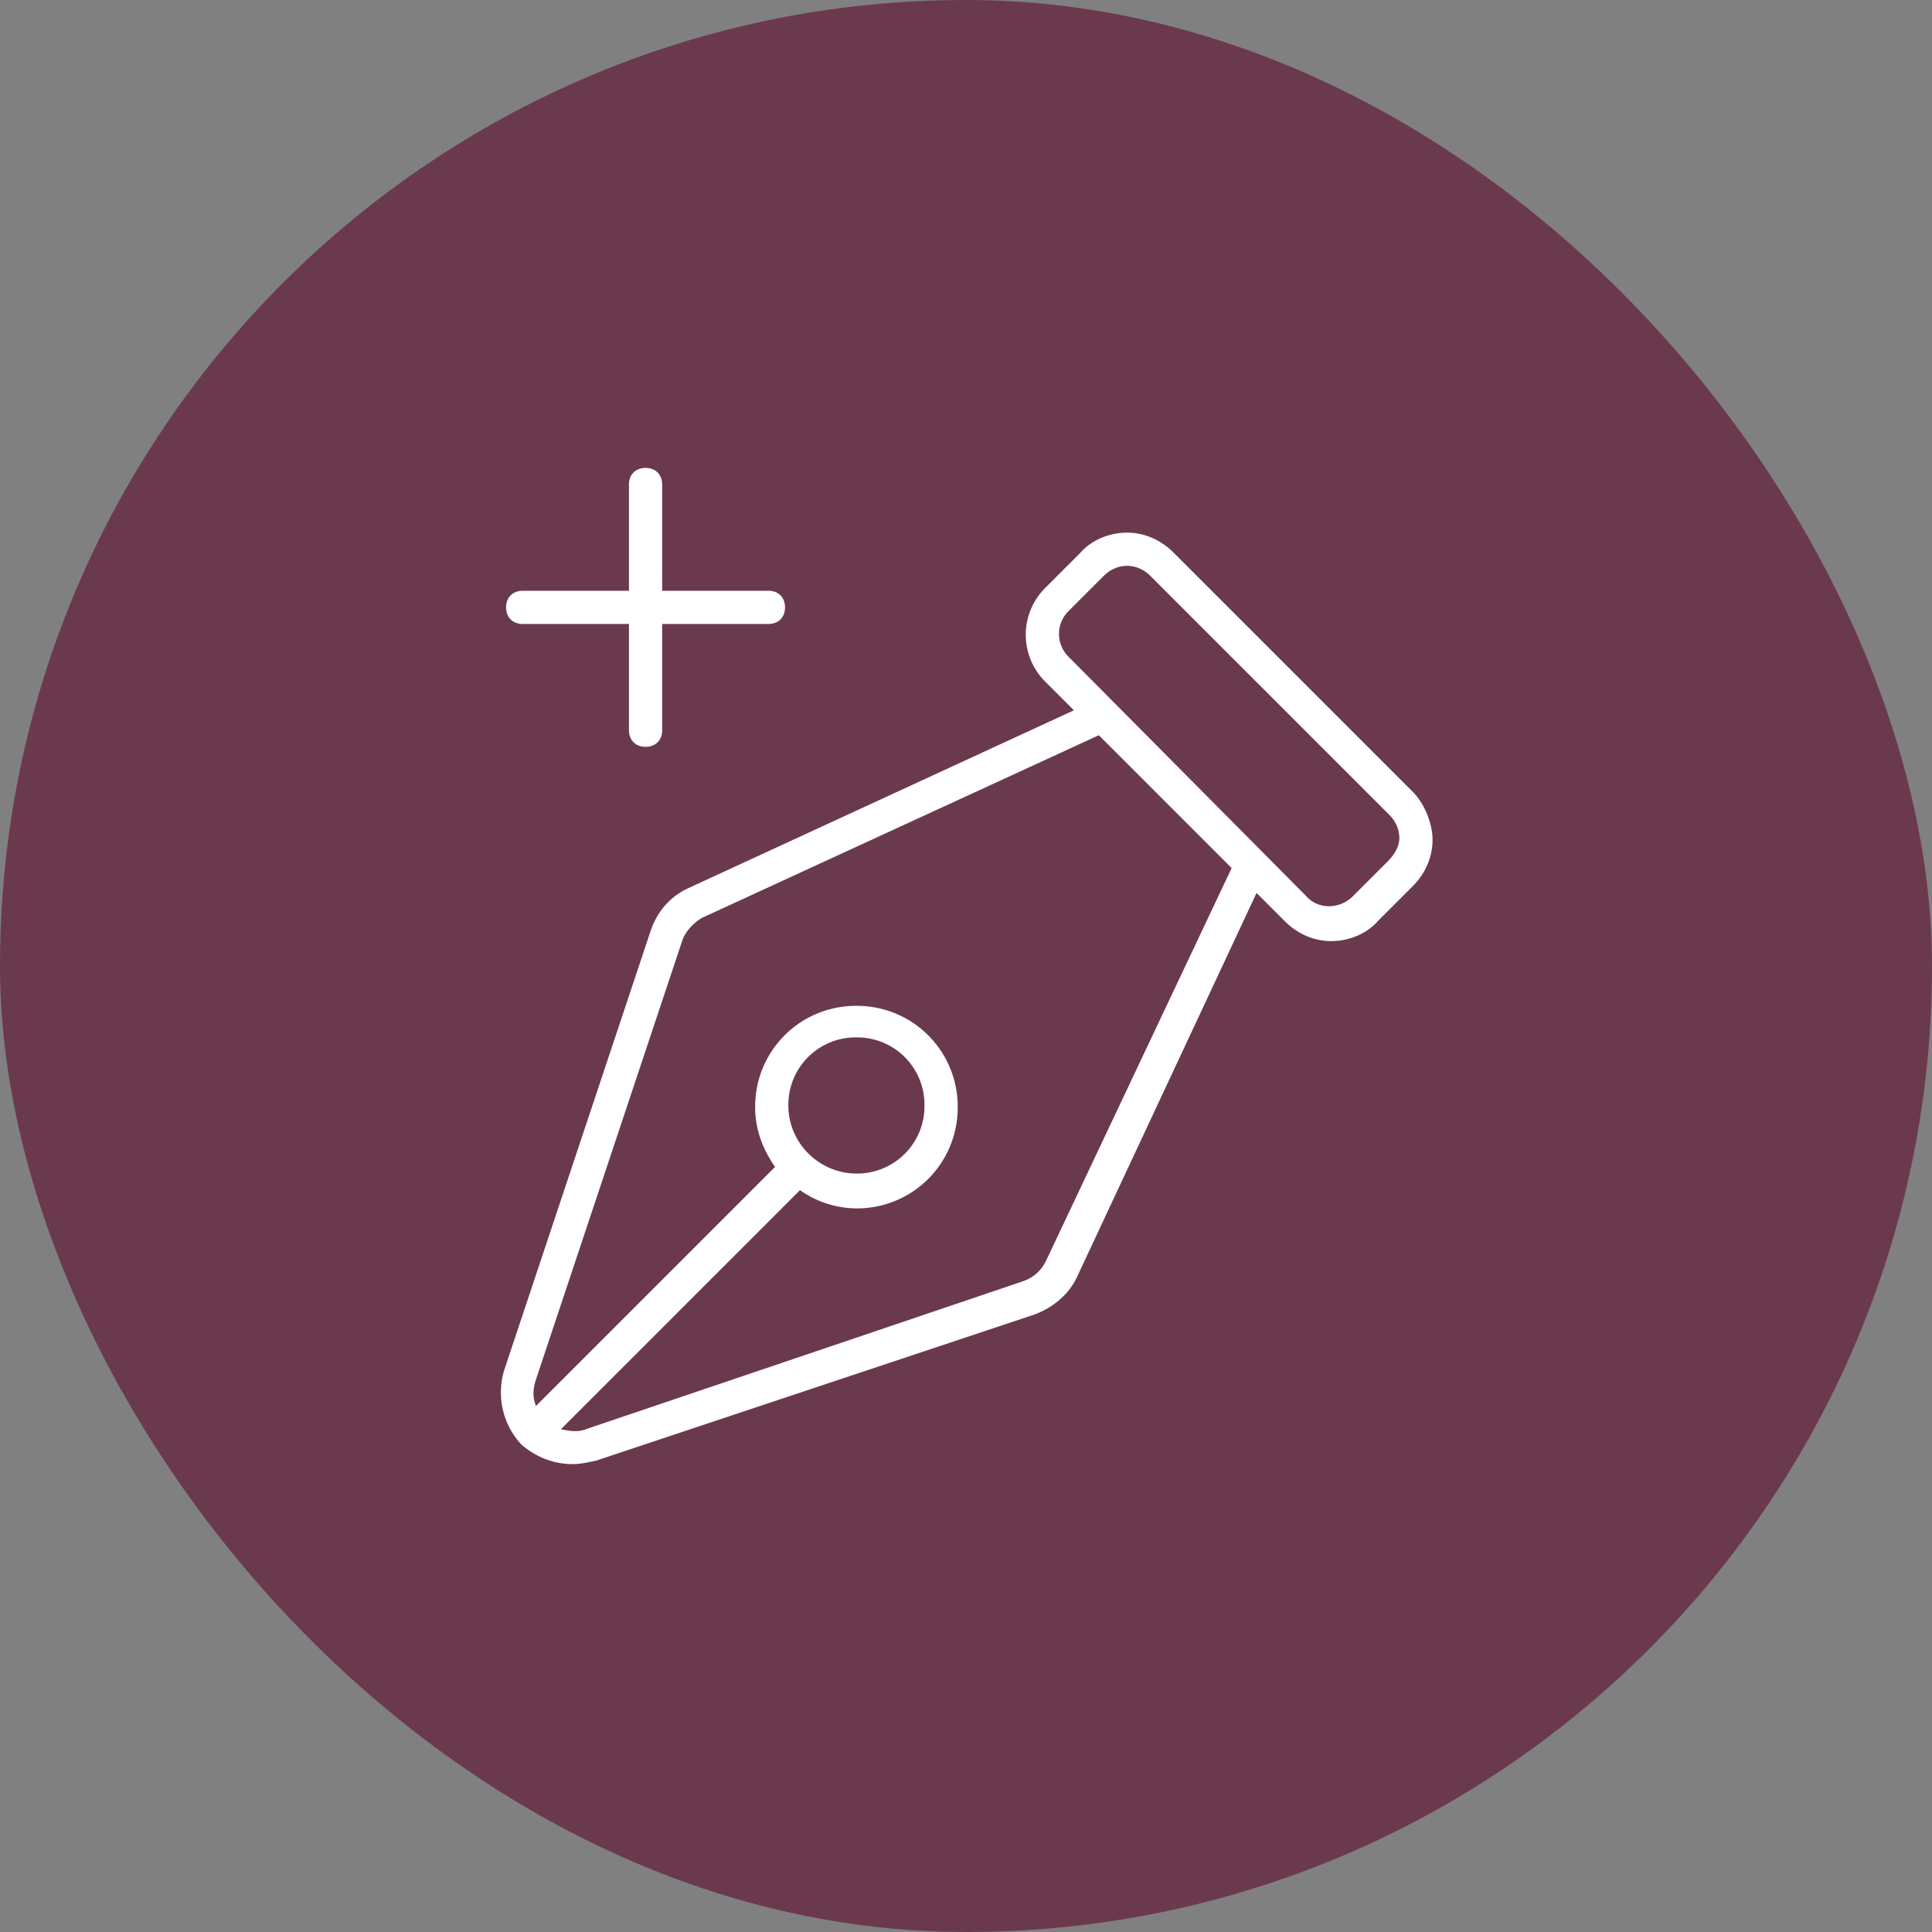 <svg width="80" height="80" fill="none" xmlns="http://www.w3.org/2000/svg"><rect width="100%" height="100%" fill="#808080" stroke="none"/><rect width="80" height="80" rx="40" fill="#6B394E"/><path d="M21.644 25.837h4.4v4.4c0 .413.275.688.687.688.413 0 .688-.275.688-.688v-4.4h4.4c.412 0 .687-.274.687-.687 0-.412-.275-.688-.687-.688h-4.4v-4.4c0-.412-.275-.687-.688-.687-.412 0-.687.275-.687.688v4.4h-4.4c-.413 0-.688.274-.688.687 0 .413.275.688.688.688zm36.85 6.944l-9.9-9.9c-.55-.55-1.238-.825-1.925-.825-.688 0-1.444.275-1.925.825L43.3 24.325a2.74 2.74 0 000 3.919l1.169 1.168-15.95 7.357c-.756.343-1.306.962-1.581 1.787l-6.05 18.15a3.166 3.166 0 00.687 3.094c.619.55 1.375.825 2.131.825.344 0 .619-.069.963-.138l18.15-6.05c.756-.275 1.444-.825 1.787-1.58l7.425-15.882 1.169 1.169c.55.55 1.237.825 1.925.825s1.444-.275 1.925-.825l1.444-1.444c.55-.55.825-1.238.825-1.925 0-.688-.344-1.513-.825-1.994zM43.3 52.237c-.206.413-.55.688-.962.825l-18.082 6.12c-.343.137-.687.068-1.031 0l9.9-9.9a4.116 4.116 0 002.337.755 4.167 4.167 0 004.194-4.193 4.167 4.167 0 00-4.194-4.194 4.167 4.167 0 00-4.193 4.194c0 .962.344 1.787.825 2.475l-9.9 9.9c-.138-.344-.138-.688 0-1.1l6.05-18.15c.137-.413.481-.757.825-.963L45.5 30.444l5.5 5.5-7.7 16.293zm-10.656-6.462a2.788 2.788 0 012.819-2.819 2.788 2.788 0 012.818 2.819 2.788 2.788 0 01-2.819 2.819c-1.512 0-2.818-1.238-2.818-2.82zm24.819-10.106l-1.444 1.443c-.55.55-1.444.55-1.925 0l-9.831-9.9a1.33 1.33 0 010-1.925l1.443-1.443c.275-.275.619-.413.963-.413s.687.138.962.413l9.9 9.9c.275.275.413.618.413.962s-.207.688-.482.963z" fill="#fff"/></svg>